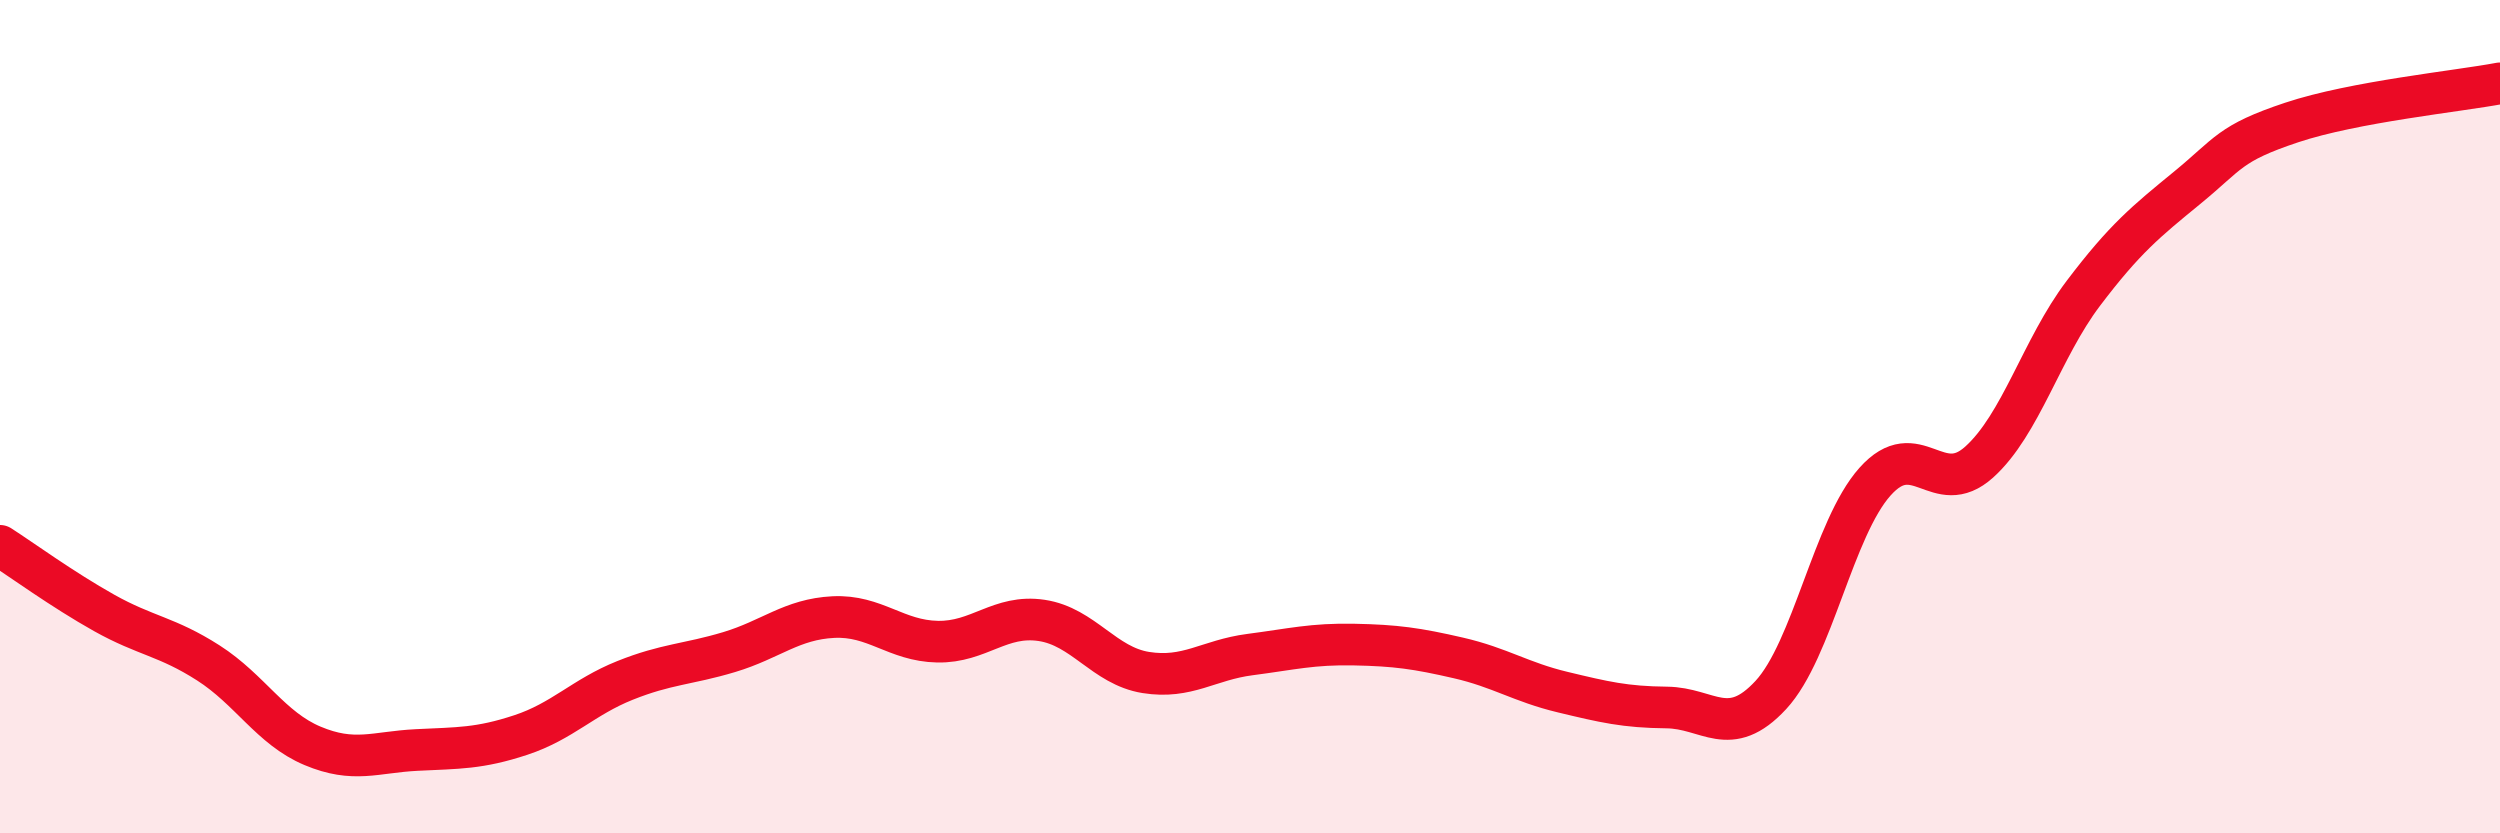 
    <svg width="60" height="20" viewBox="0 0 60 20" xmlns="http://www.w3.org/2000/svg">
      <path
        d="M 0,13.1 C 0.5,13.42 1.5,14.15 2.5,14.71 C 3.5,15.27 4,15.27 5,15.91 C 6,16.55 6.5,17.48 7.5,17.9 C 8.5,18.32 9,18.05 10,18 C 11,17.95 11.5,17.97 12.5,17.64 C 13.5,17.31 14,16.73 15,16.33 C 16,15.93 16.5,15.95 17.5,15.65 C 18.5,15.35 19,14.86 20,14.81 C 21,14.76 21.5,15.38 22.5,15.4 C 23.5,15.42 24,14.74 25,14.89 C 26,15.04 26.5,15.98 27.5,16.14 C 28.5,16.3 29,15.84 30,15.71 C 31,15.58 31.5,15.45 32.5,15.47 C 33.5,15.49 34,15.56 35,15.79 C 36,16.02 36.5,16.37 37.5,16.61 C 38.5,16.85 39,16.97 40,16.98 C 41,16.99 41.5,17.76 42.5,16.68 C 43.5,15.6 44,12.68 45,11.56 C 46,10.44 46.5,11.99 47.5,11.09 C 48.5,10.19 49,8.36 50,7.04 C 51,5.72 51.5,5.32 52.5,4.5 C 53.5,3.68 53.5,3.44 55,2.94 C 56.5,2.44 59,2.19 60,2L60 20L0 20Z"
        fill="#EB0A25"
        opacity="0.1"
        stroke-linecap="round"
        stroke-linejoin="round"
      />
      <path
        d="M 0,13.1 C 0.5,13.42 1.5,14.15 2.5,14.71 C 3.5,15.27 4,15.27 5,15.91 C 6,16.55 6.5,17.48 7.5,17.9 C 8.5,18.32 9,18.05 10,18 C 11,17.95 11.5,17.97 12.5,17.64 C 13.5,17.31 14,16.73 15,16.33 C 16,15.93 16.5,15.95 17.5,15.65 C 18.5,15.35 19,14.86 20,14.81 C 21,14.76 21.5,15.38 22.5,15.4 C 23.5,15.42 24,14.74 25,14.89 C 26,15.04 26.5,15.98 27.5,16.14 C 28.5,16.3 29,15.84 30,15.71 C 31,15.58 31.5,15.45 32.5,15.47 C 33.5,15.49 34,15.56 35,15.79 C 36,16.02 36.5,16.37 37.5,16.61 C 38.5,16.85 39,16.97 40,16.98 C 41,16.99 41.5,17.76 42.5,16.68 C 43.5,15.6 44,12.68 45,11.56 C 46,10.44 46.5,11.99 47.5,11.09 C 48.5,10.19 49,8.36 50,7.04 C 51,5.72 51.5,5.32 52.5,4.5 C 53.5,3.68 53.5,3.44 55,2.94 C 56.5,2.44 59,2.19 60,2"
        stroke="#EB0A25"
        stroke-width="1"
        fill="none"
        stroke-linecap="round"
        stroke-linejoin="round"
      />
    </svg>
  